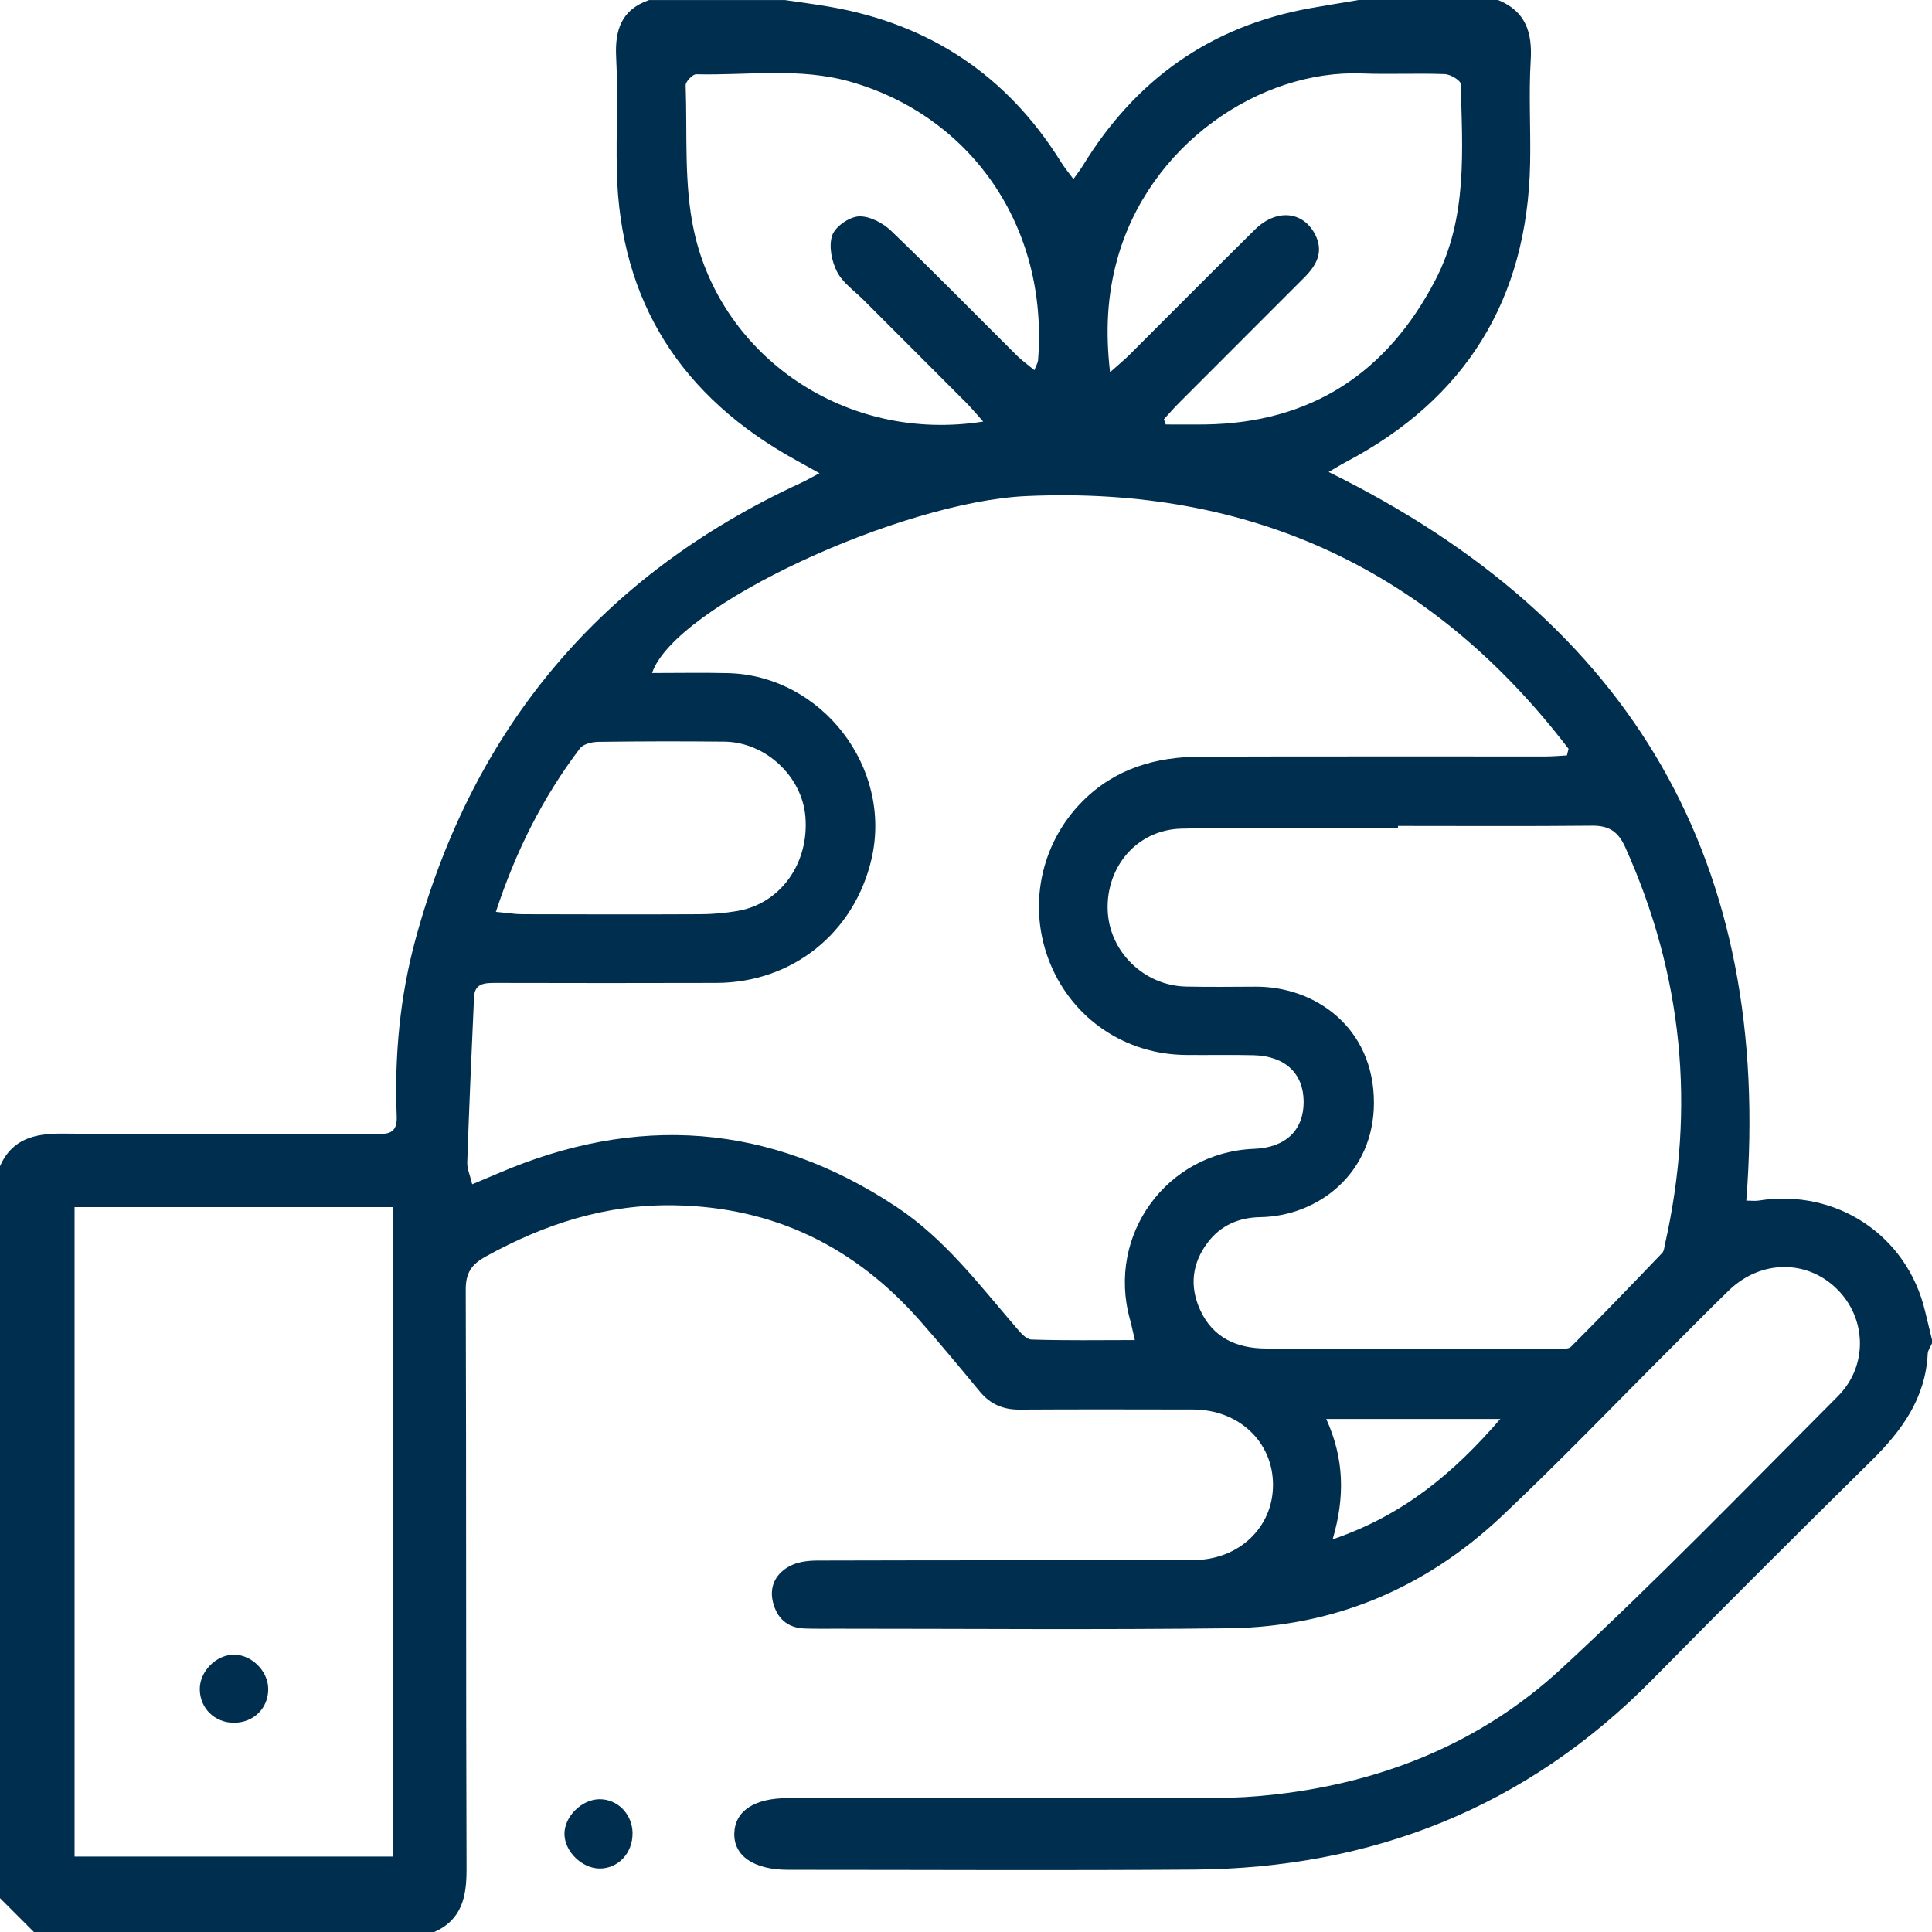 <svg xmlns="http://www.w3.org/2000/svg" id="Calque_1" data-name="Calque 1" viewBox="0 0 384 384.01"><defs><style>      .cls-1 {        fill: #002e4f;        stroke-width: 0px;      }    </style></defs><path class="cls-1" d="M270,0h27.75c5.47,2.22,6.83,6.4,6.49,12-.42,6.85.03,13.74-.12,20.61-.58,26.87-12.75,46.62-36.54,59.18-1.15.61-2.26,1.3-3.5,2.02,60.51,29.75,88.26,77.79,83.01,144.82.96,0,1.7.1,2.41,0,15.42-2.47,29.53,6.86,33.11,21.92.45,1.91.92,3.81,1.39,5.71v.75c-.29.68-.81,1.35-.85,2.05-.43,8.86-5.16,15.33-11.22,21.29-14.6,14.38-29.11,28.86-43.49,43.46-25.1,25.47-55.74,37.54-91.19,37.79-26.87.19-53.74.04-80.6.04-6.81,0-10.85-2.76-10.7-7.28.14-4.43,4-6.97,10.64-6.97,28.24,0,56.49.03,84.73-.03,4.1,0,8.23-.25,12.3-.72,21.45-2.45,40.84-10.34,56.65-24.93,18.9-17.45,36.83-35.95,55.01-54.18,6.04-6.05,5.72-15.47-.12-21.28-5.99-5.96-15.2-5.89-21.53.23-3.68,3.56-7.27,7.22-10.89,10.83-11.41,11.38-22.57,23.04-34.3,34.09-15.12,14.24-33.29,21.97-54.15,22.23-25.99.32-51.98.09-77.97.09-2.12,0-4.25.03-6.37-.04-3.49-.11-5.58-2.1-6.34-5.34-.75-3.22.74-5.74,3.52-7.15,1.58-.8,3.59-1.02,5.4-1.02,24.87-.07,49.74-.04,74.61-.09,9.11-.02,15.9-6.49,15.88-14.99-.02-8.52-6.8-14.92-15.9-14.94-11.5-.02-22.99-.05-34.49.02-3.25.02-5.79-1.06-7.86-3.56-3.9-4.72-7.81-9.43-11.85-14.02-12.95-14.74-29.02-22.68-48.88-23.03-13.57-.24-25.76,3.7-37.45,10.16-2.89,1.6-4.03,3.25-4.02,6.64.13,38.37.02,76.73.16,115.1.02,5.55-.92,10.11-6.45,12.56H6.75l-6.75-6.75v-145.5c2.47-5.52,7.01-6.51,12.57-6.46,20.74.19,41.48.05,62.22.11,2.63,0,4.19-.29,4.06-3.6-.47-11.89.63-23.73,3.75-35.18,11.45-42.03,36.94-72.37,76.6-90.66,1.07-.49,2.09-1.09,3.68-1.92-1.96-1.09-3.34-1.87-4.73-2.63-22.62-12.48-34.96-31.36-35.55-57.45-.17-7.49.26-15.01-.13-22.48-.3-5.5,1-9.56,6.53-11.49h27c2.93.43,5.87.81,8.78,1.31,19.97,3.43,35.39,13.66,46.11,30.9.67,1.08,1.5,2.06,2.46,3.37.85-1.2,1.39-1.88,1.84-2.61,10.47-17.16,25.44-27.82,45.33-31.37,3.16-.56,6.32-1.07,9.48-1.6ZM225.56,266.36c-.42-1.78-.65-2.96-.97-4.12-4.67-16.77,7.3-33.23,24.68-33.9,6.24-.24,9.85-3.68,9.84-9.35-.01-5.62-3.67-9.1-9.95-9.26-4.5-.11-9,0-13.5-.05-11.98-.11-22.4-7.15-26.92-18.15-4.56-11.1-2.04-23.73,6.37-32.22,6.49-6.55,14.61-8.89,23.51-8.92,22.87-.08,45.74-.02,68.61-.04,1.4,0,2.81-.13,4.21-.21l.32-1.31c-27.07-35.39-62.86-52.25-107.77-50.23-24.85,1.12-69.85,21.77-74.39,35.17,5.15,0,10.1-.1,15.05.02,18.65.44,32.78,18.73,28.58,36.91-3.4,14.7-15.72,24.61-30.82,24.66-14.62.05-29.24.03-43.86,0-2.14,0-4.2.02-4.33,2.81-.5,10.95-.97,21.9-1.35,32.85-.04,1.3.57,2.62.99,4.36,1.84-.77,3.41-1.42,4.97-2.09,27.65-11.95,54.16-10.14,79.4,6.62,9.52,6.32,16.34,15.35,23.66,23.87.86,1,2.03,2.42,3.1,2.46,6.68.23,13.37.11,20.58.11h-.01ZM277.86,164.15v.45c-14.35,0-28.72-.26-43.06.1-8.78.22-14.94,7.52-14.64,16.19.29,8.23,7.19,15.01,15.58,15.2,4.62.1,9.24.04,13.86.02,11.82-.05,23.48,8.14,23.48,23.06,0,13.96-10.98,22.56-22.62,22.75-4.19.07-7.83,1.61-10.41,5.03-3.13,4.13-3.66,8.7-1.51,13.41,2.53,5.55,7.31,7.65,13.08,7.67,19.23.06,38.47.03,57.7.01.99,0,2.36.19,2.91-.35,6.13-6.13,12.14-12.38,18.13-18.64.39-.4.44-1.16.57-1.76,6.12-27.19,3.54-53.49-7.92-78.94-1.39-3.08-3.24-4.27-6.56-4.24-12.86.13-25.73.05-38.59.05h0ZM14.82,369.01h63.23v-129.09H14.82v129.09ZM195.42,83.79c-1.35-1.5-2.28-2.64-3.31-3.68-6.79-6.81-13.6-13.6-20.39-20.41-1.85-1.86-4.21-3.47-5.35-5.69-1.08-2.09-1.68-5.13-.96-7.23.6-1.74,3.38-3.68,5.29-3.77,2.12-.1,4.79,1.3,6.43,2.88,8.47,8.13,16.67,16.53,25,24.8.98.97,2.13,1.78,3.47,2.89.4-1.07.68-1.5.72-1.96,2.11-26.86-13.6-48.66-37.38-55.4-10.05-2.85-20.35-1.21-30.55-1.46-.72-.02-2.14,1.46-2.11,2.2.35,9.69-.38,19.66,1.67,29.01,5.46,24.93,30.19,42.14,57.48,37.82h0ZM231.33,83.32c.12.35.24.7.37,1.05,2.59,0,5.17.03,7.76,0,21.13-.29,36.25-10.23,45.87-28.79,6.38-12.31,5.34-25.67,5-38.88-.02-.71-2.03-1.93-3.15-1.97-5.49-.21-10.99.08-16.48-.13-20.3-.79-42.46,14.14-48.71,37.19-1.9,7-2.29,14.07-1.36,22.2,1.73-1.55,2.85-2.46,3.86-3.47,8.31-8.29,16.57-16.63,24.93-24.88,4.21-4.16,9.48-3.72,11.92.86,1.85,3.5.35,6.22-2.13,8.69-8.31,8.3-16.6,16.6-24.89,24.91-1.03,1.03-1.98,2.14-2.97,3.22h-.02ZM98.55,181.24c2.22.2,3.78.47,5.33.47,11.74.03,23.48.06,35.22,0,2.48,0,4.99-.23,7.44-.64,8.56-1.43,14.31-9.46,13.54-18.75-.67-8.03-7.92-14.82-16.11-14.91-8.37-.09-16.74-.07-25.1.04-1.24.02-2.96.44-3.61,1.31-7.29,9.62-12.68,20.23-16.7,32.48h0ZM298.2,282.03h-34.6c3.57,7.85,3.76,15.5,1.27,23.93,14.02-4.79,23.99-13.11,33.33-23.93Z"></path><path class="cls-1" d="M125.72,364.34c.06,3.98-2.89,7.12-6.64,7.04-3.44-.07-6.78-3.33-6.89-6.73-.11-3.49,3.37-7.01,6.95-7.04,3.61-.03,6.53,2.95,6.59,6.73h0Z"></path><path class="cls-1" d="M46.46,342.41c-3.77-.02-6.66-2.82-6.75-6.55-.09-3.62,3.24-7.01,6.85-6.98,3.47.03,6.67,3.22,6.75,6.71.08,3.88-2.89,6.84-6.84,6.82h0Z"></path></svg>